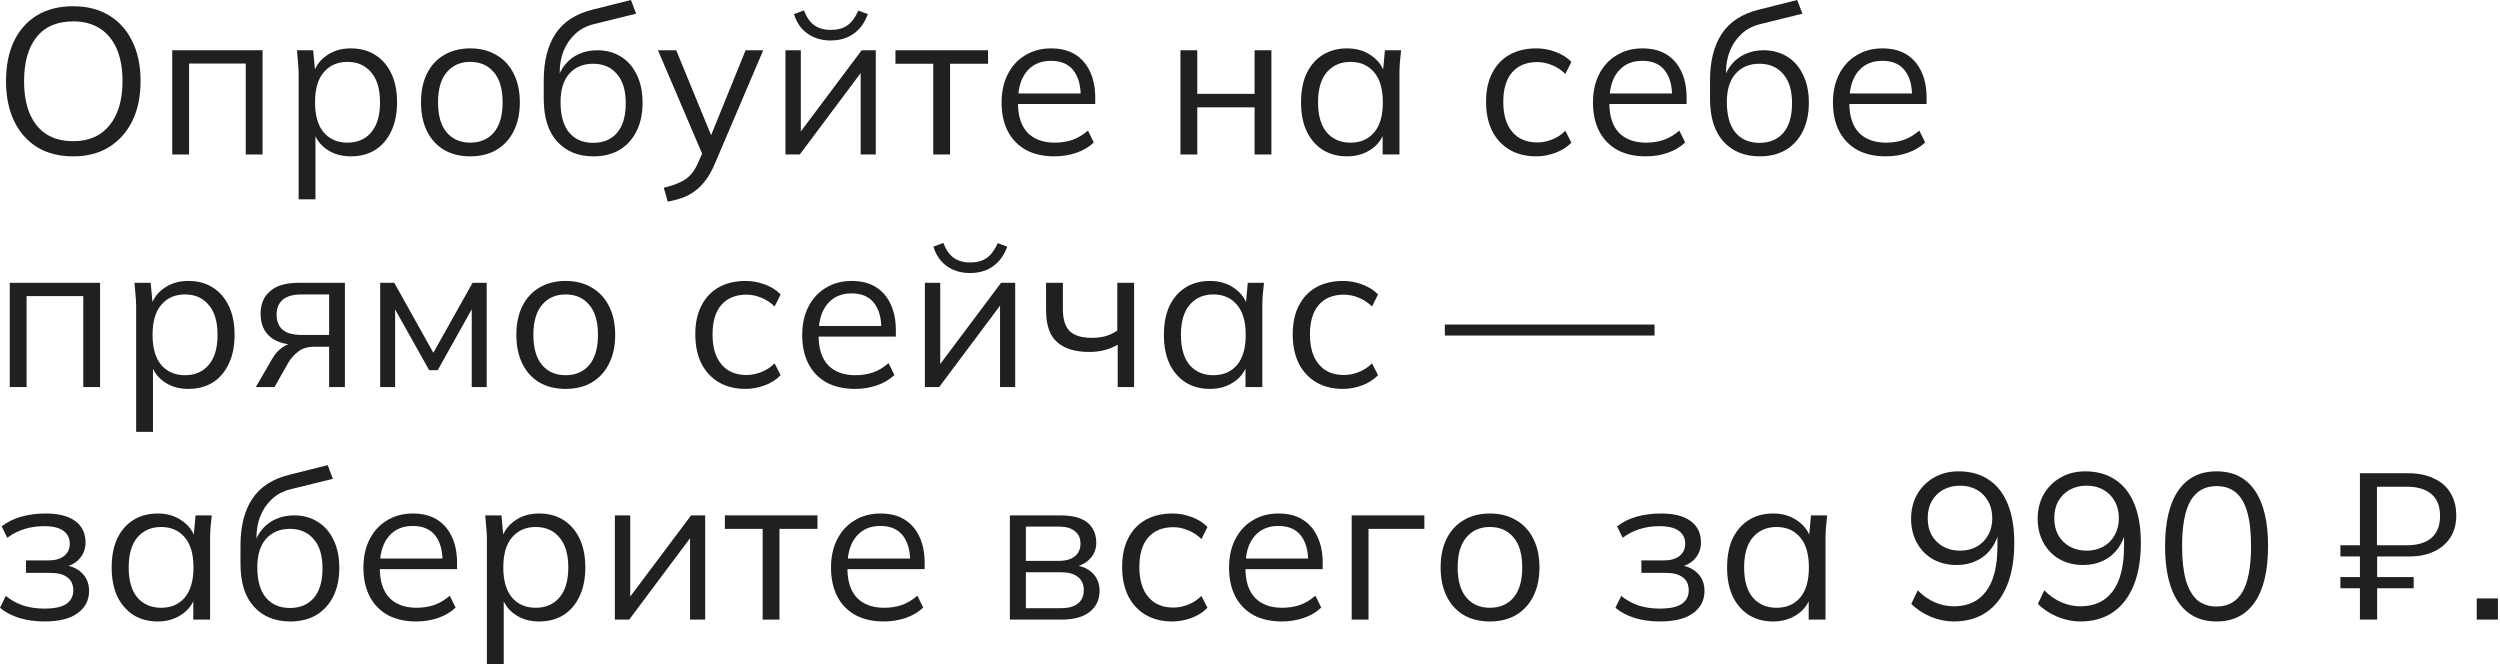 <?xml version="1.0" encoding="UTF-8"?> <svg xmlns="http://www.w3.org/2000/svg" width="301" height="80" viewBox="0 0 301 80" fill="none"><path d="M0.725 9.775C0.725 7.908 1.042 6.308 1.675 4.975C2.325 3.625 3.25 2.583 4.45 1.85C5.667 1.117 7.125 0.75 8.825 0.75C10.475 0.75 11.908 1.117 13.125 1.85C14.342 2.583 15.275 3.625 15.925 4.975C16.592 6.308 16.925 7.9 16.925 9.75C16.925 11.617 16.592 13.225 15.925 14.575C15.258 15.925 14.317 16.975 13.1 17.725C11.9 18.458 10.475 18.825 8.825 18.825C7.125 18.825 5.675 18.458 4.475 17.725C3.275 16.975 2.35 15.925 1.7 14.575C1.05 13.225 0.725 11.625 0.725 9.775ZM2.9 9.775C2.9 11.292 3.125 12.592 3.575 13.675C4.025 14.742 4.692 15.567 5.575 16.15C6.458 16.717 7.542 17 8.825 17C10.692 17 12.142 16.367 13.175 15.1C14.225 13.817 14.75 12.042 14.75 9.775C14.75 8.242 14.517 6.942 14.05 5.875C13.583 4.808 12.908 3.992 12.025 3.425C11.142 2.858 10.075 2.575 8.825 2.575C6.875 2.575 5.4 3.208 4.4 4.475C3.4 5.725 2.9 7.492 2.9 9.775Z" fill="#202020"></path><path d="M20.736 18.6V6.05H31.611V18.6H29.587V7.65H22.762V18.6H20.736Z" fill="#202020"></path><path d="M35.955 24V8.95C35.955 8.483 35.93 8.008 35.88 7.525C35.846 7.025 35.805 6.533 35.755 6.05H37.705L37.98 9.025H37.68C37.946 8.042 38.488 7.267 39.305 6.7C40.121 6.117 41.096 5.825 42.23 5.825C43.363 5.825 44.338 6.083 45.155 6.6C45.988 7.117 46.638 7.858 47.105 8.825C47.571 9.792 47.805 10.958 47.805 12.325C47.805 13.675 47.571 14.833 47.105 15.8C46.655 16.767 46.013 17.517 45.18 18.05C44.346 18.567 43.363 18.825 42.23 18.825C41.113 18.825 40.146 18.542 39.33 17.975C38.513 17.408 37.971 16.633 37.705 15.65H37.98V24H35.955ZM41.83 17.175C43.03 17.175 43.98 16.767 44.68 15.95C45.396 15.117 45.755 13.908 45.755 12.325C45.755 10.725 45.396 9.517 44.68 8.7C43.98 7.867 43.03 7.45 41.83 7.45C40.646 7.45 39.696 7.867 38.98 8.7C38.28 9.517 37.93 10.725 37.93 12.325C37.93 13.908 38.28 15.117 38.98 15.95C39.696 16.767 40.646 17.175 41.83 17.175Z" fill="#202020"></path><path d="M56.614 18.825C55.413 18.825 54.364 18.567 53.464 18.05C52.58 17.517 51.897 16.767 51.413 15.8C50.93 14.817 50.688 13.658 50.688 12.325C50.688 10.975 50.93 9.817 51.413 8.85C51.897 7.883 52.58 7.142 53.464 6.625C54.364 6.092 55.413 5.825 56.614 5.825C57.83 5.825 58.88 6.092 59.764 6.625C60.663 7.142 61.355 7.883 61.839 8.85C62.339 9.817 62.589 10.975 62.589 12.325C62.589 13.658 62.339 14.817 61.839 15.8C61.355 16.767 60.663 17.517 59.764 18.05C58.88 18.567 57.83 18.825 56.614 18.825ZM56.614 17.175C57.813 17.175 58.764 16.767 59.464 15.95C60.163 15.117 60.514 13.908 60.514 12.325C60.514 10.725 60.163 9.517 59.464 8.7C58.764 7.867 57.813 7.45 56.614 7.45C55.43 7.45 54.489 7.867 53.788 8.7C53.089 9.517 52.739 10.725 52.739 12.325C52.739 13.908 53.089 15.117 53.788 15.95C54.489 16.767 55.43 17.175 56.614 17.175Z" fill="#202020"></path><path d="M71.465 18.825C69.632 18.825 68.173 18.233 67.09 17.05C66.007 15.867 65.465 14.142 65.465 11.875V9.675C65.465 7.358 65.94 5.483 66.89 4.05C67.84 2.617 69.34 1.65 71.39 1.15L75.965 0L76.59 1.65L71.515 2.9C70.582 3.133 69.815 3.542 69.215 4.125C68.615 4.692 68.156 5.375 67.84 6.175C67.54 6.958 67.39 7.792 67.39 8.675V9.675H67.09C67.29 8.925 67.615 8.283 68.065 7.75C68.515 7.2 69.065 6.783 69.715 6.5C70.382 6.2 71.115 6.05 71.915 6.05C72.998 6.05 73.948 6.308 74.765 6.825C75.582 7.325 76.215 8.05 76.665 9C77.132 9.933 77.365 11.058 77.365 12.375C77.365 13.692 77.123 14.833 76.64 15.8C76.156 16.767 75.473 17.517 74.59 18.05C73.707 18.567 72.665 18.825 71.465 18.825ZM71.415 17.2C72.632 17.2 73.59 16.8 74.29 16C74.99 15.183 75.34 13.992 75.34 12.425C75.34 10.875 74.981 9.7 74.265 8.9C73.565 8.083 72.615 7.675 71.415 7.675C70.215 7.675 69.257 8.075 68.54 8.875C67.84 9.675 67.49 10.808 67.49 12.275C67.49 13.908 67.84 15.142 68.54 15.975C69.24 16.792 70.198 17.2 71.415 17.2Z" fill="#202020"></path><path d="M80.394 24.275L79.919 22.6C80.703 22.417 81.353 22.2 81.869 21.95C82.403 21.717 82.844 21.4 83.194 21C83.544 20.6 83.844 20.1 84.094 19.5L84.744 18.025L84.694 18.875L79.219 6.05H81.419L85.944 17.075H85.294L89.769 6.05H91.894L86.094 19.65C85.761 20.45 85.394 21.117 84.994 21.65C84.594 22.2 84.161 22.642 83.694 22.975C83.244 23.325 82.744 23.6 82.194 23.8C81.644 24 81.044 24.158 80.394 24.275Z" fill="#202020"></path><path d="M94.57 18.6V6.05H96.419V16.725H95.745L103.745 6.05H105.445V18.6H103.62V7.9H104.295L96.294 18.6H94.57ZM99.995 4.875C99.311 4.875 98.678 4.758 98.094 4.525C97.511 4.292 97.003 3.942 96.57 3.475C96.136 2.992 95.811 2.4 95.594 1.7L96.794 1.25C97.094 2.05 97.503 2.642 98.019 3.025C98.553 3.408 99.219 3.6 100.02 3.6C100.82 3.6 101.478 3.425 101.995 3.075C102.511 2.725 102.961 2.125 103.345 1.275L104.495 1.7C104.211 2.45 103.845 3.058 103.395 3.525C102.945 3.992 102.436 4.333 101.87 4.55C101.303 4.767 100.678 4.875 99.995 4.875Z" fill="#202020"></path><path d="M112.363 18.6V7.675H107.813V6.05H118.963V7.675H114.388V18.6H112.363Z" fill="#202020"></path><path d="M126.941 18.825C125.641 18.825 124.516 18.575 123.566 18.075C122.616 17.558 121.882 16.817 121.366 15.85C120.849 14.867 120.591 13.7 120.591 12.35C120.591 11.033 120.841 9.892 121.341 8.925C121.841 7.942 122.541 7.183 123.441 6.65C124.341 6.1 125.374 5.825 126.541 5.825C127.691 5.825 128.657 6.067 129.441 6.55C130.224 7.033 130.824 7.725 131.241 8.625C131.657 9.508 131.866 10.558 131.866 11.775V12.525H122.141V11.25H130.541L130.116 11.575C130.116 10.242 129.816 9.2 129.216 8.45C128.616 7.7 127.724 7.325 126.541 7.325C125.691 7.325 124.966 7.525 124.366 7.925C123.782 8.325 123.332 8.883 123.016 9.6C122.716 10.317 122.566 11.175 122.566 12.175V12.4C122.566 13.967 122.949 15.158 123.716 15.975C124.499 16.775 125.591 17.175 126.991 17.175C127.741 17.175 128.441 17.067 129.091 16.85C129.757 16.617 130.391 16.242 130.991 15.725L131.691 17.15C131.141 17.683 130.441 18.1 129.591 18.4C128.757 18.683 127.874 18.825 126.941 18.825Z" fill="#202020"></path><path d="M142.127 18.6V6.05H144.152V11.3H151.052V6.05H153.077V18.6H151.052V12.925H144.152V18.6H142.127Z" fill="#202020"></path><path d="M162.194 18.825C161.077 18.825 160.102 18.567 159.269 18.05C158.435 17.517 157.785 16.767 157.319 15.8C156.869 14.833 156.644 13.675 156.644 12.325C156.644 10.958 156.869 9.792 157.319 8.825C157.785 7.858 158.435 7.117 159.269 6.6C160.102 6.083 161.077 5.825 162.194 5.825C163.327 5.825 164.302 6.117 165.119 6.7C165.952 7.267 166.502 8.042 166.769 9.025H166.469L166.744 6.05H168.694C168.644 6.533 168.594 7.025 168.544 7.525C168.51 8.008 168.494 8.483 168.494 8.95V18.6H166.469V15.65H166.744C166.477 16.633 165.927 17.408 165.094 17.975C164.26 18.542 163.294 18.825 162.194 18.825ZM162.594 17.175C163.794 17.175 164.744 16.767 165.444 15.95C166.144 15.117 166.494 13.908 166.494 12.325C166.494 10.725 166.144 9.517 165.444 8.7C164.744 7.867 163.794 7.45 162.594 7.45C161.41 7.45 160.46 7.867 159.744 8.7C159.044 9.517 158.694 10.725 158.694 12.325C158.694 13.908 159.044 15.117 159.744 15.95C160.46 16.767 161.41 17.175 162.594 17.175Z" fill="#202020"></path><path d="M184.971 18.825C183.738 18.825 182.663 18.558 181.746 18.025C180.846 17.492 180.146 16.733 179.646 15.75C179.163 14.767 178.921 13.6 178.921 12.25C178.921 10.883 179.171 9.725 179.671 8.775C180.171 7.808 180.871 7.075 181.771 6.575C182.688 6.075 183.754 5.825 184.971 5.825C185.771 5.825 186.546 5.967 187.296 6.25C188.063 6.533 188.696 6.933 189.196 7.45L188.471 8.9C187.971 8.417 187.421 8.058 186.821 7.825C186.238 7.592 185.663 7.475 185.096 7.475C183.796 7.475 182.788 7.883 182.071 8.7C181.354 9.517 180.996 10.708 180.996 12.275C180.996 13.825 181.354 15.025 182.071 15.875C182.788 16.725 183.796 17.15 185.096 17.15C185.646 17.15 186.213 17.042 186.796 16.825C187.396 16.608 187.954 16.25 188.471 15.75L189.196 17.175C188.679 17.708 188.038 18.117 187.271 18.4C186.504 18.683 185.738 18.825 184.971 18.825Z" fill="#202020"></path><path d="M198.143 18.825C196.843 18.825 195.718 18.575 194.768 18.075C193.818 17.558 193.085 16.817 192.568 15.85C192.051 14.867 191.793 13.7 191.793 12.35C191.793 11.033 192.043 9.892 192.543 8.925C193.043 7.942 193.743 7.183 194.643 6.65C195.543 6.1 196.576 5.825 197.743 5.825C198.893 5.825 199.86 6.067 200.643 6.55C201.426 7.033 202.026 7.725 202.443 8.625C202.86 9.508 203.068 10.558 203.068 11.775V12.525H193.343V11.25H201.743L201.318 11.575C201.318 10.242 201.018 9.2 200.418 8.45C199.818 7.7 198.926 7.325 197.743 7.325C196.893 7.325 196.168 7.525 195.568 7.925C194.985 8.325 194.535 8.883 194.218 9.6C193.918 10.317 193.768 11.175 193.768 12.175V12.4C193.768 13.967 194.151 15.158 194.918 15.975C195.701 16.775 196.793 17.175 198.193 17.175C198.943 17.175 199.643 17.067 200.293 16.85C200.96 16.617 201.593 16.242 202.193 15.725L202.893 17.15C202.343 17.683 201.643 18.1 200.793 18.4C199.96 18.683 199.076 18.825 198.143 18.825Z" fill="#202020"></path><path d="M211.886 18.825C210.052 18.825 208.594 18.233 207.511 17.05C206.427 15.867 205.886 14.142 205.886 11.875V9.675C205.886 7.358 206.361 5.483 207.311 4.05C208.261 2.617 209.761 1.65 211.811 1.15L216.386 0L217.011 1.65L211.936 2.9C211.002 3.133 210.236 3.542 209.636 4.125C209.036 4.692 208.577 5.375 208.261 6.175C207.961 6.958 207.811 7.792 207.811 8.675V9.675H207.511C207.711 8.925 208.036 8.283 208.486 7.75C208.936 7.2 209.486 6.783 210.136 6.5C210.802 6.2 211.536 6.05 212.336 6.05C213.419 6.05 214.369 6.308 215.186 6.825C216.002 7.325 216.636 8.05 217.086 9C217.552 9.933 217.786 11.058 217.786 12.375C217.786 13.692 217.544 14.833 217.061 15.8C216.577 16.767 215.894 17.517 215.011 18.05C214.127 18.567 213.086 18.825 211.886 18.825ZM211.836 17.2C213.052 17.2 214.011 16.8 214.711 16C215.411 15.183 215.761 13.992 215.761 12.425C215.761 10.875 215.402 9.7 214.686 8.9C213.986 8.083 213.036 7.675 211.836 7.675C210.636 7.675 209.677 8.075 208.961 8.875C208.261 9.675 207.911 10.808 207.911 12.275C207.911 13.908 208.261 15.142 208.961 15.975C209.661 16.792 210.619 17.2 211.836 17.2Z" fill="#202020"></path><path d="M227.037 18.825C225.737 18.825 224.612 18.575 223.662 18.075C222.712 17.558 221.978 16.817 221.462 15.85C220.945 14.867 220.687 13.7 220.687 12.35C220.687 11.033 220.937 9.892 221.437 8.925C221.937 7.942 222.637 7.183 223.537 6.65C224.437 6.1 225.47 5.825 226.637 5.825C227.787 5.825 228.753 6.067 229.537 6.55C230.32 7.033 230.92 7.725 231.337 8.625C231.753 9.508 231.962 10.558 231.962 11.775V12.525H222.237V11.25H230.637L230.212 11.575C230.212 10.242 229.912 9.2 229.312 8.45C228.712 7.7 227.82 7.325 226.637 7.325C225.787 7.325 225.062 7.525 224.462 7.925C223.878 8.325 223.428 8.883 223.112 9.6C222.812 10.317 222.662 11.175 222.662 12.175V12.4C222.662 13.967 223.045 15.158 223.812 15.975C224.595 16.775 225.687 17.175 227.087 17.175C227.837 17.175 228.537 17.067 229.187 16.85C229.853 16.617 230.487 16.242 231.087 15.725L231.787 17.15C231.237 17.683 230.537 18.1 229.687 18.4C228.853 18.683 227.97 18.825 227.037 18.825Z" fill="#202020"></path><path d="M1.175 46.6V34.05H12.05V46.6H10.025V35.65H3.2V46.6H1.175Z" fill="#202020"></path><path d="M16.393 52V36.95C16.393 36.483 16.368 36.008 16.318 35.525C16.285 35.025 16.243 34.533 16.193 34.05H18.143L18.418 37.025H18.118C18.385 36.042 18.927 35.267 19.743 34.7C20.56 34.117 21.535 33.825 22.668 33.825C23.802 33.825 24.776 34.083 25.593 34.6C26.427 35.117 27.076 35.858 27.543 36.825C28.01 37.792 28.243 38.958 28.243 40.325C28.243 41.675 28.01 42.833 27.543 43.8C27.093 44.767 26.451 45.517 25.618 46.05C24.785 46.567 23.802 46.825 22.668 46.825C21.552 46.825 20.585 46.542 19.768 45.975C18.951 45.408 18.41 44.633 18.143 43.65H18.418V52H16.393ZM22.268 45.175C23.468 45.175 24.418 44.767 25.118 43.95C25.835 43.117 26.193 41.908 26.193 40.325C26.193 38.725 25.835 37.517 25.118 36.7C24.418 35.867 23.468 35.45 22.268 35.45C21.085 35.45 20.135 35.867 19.418 36.7C18.718 37.517 18.368 38.725 18.368 40.325C18.368 41.908 18.718 43.117 19.418 43.95C20.135 44.767 21.085 45.175 22.268 45.175Z" fill="#202020"></path><path d="M30.802 46.6L32.802 43.15C33.119 42.6 33.519 42.158 34.002 41.825C34.485 41.475 34.994 41.3 35.527 41.3H35.877L35.852 41.525C34.435 41.525 33.335 41.208 32.552 40.575C31.769 39.925 31.377 38.992 31.377 37.775C31.377 36.608 31.76 35.7 32.527 35.05C33.294 34.383 34.435 34.05 35.952 34.05H41.527V46.6H39.627V41.75H37.752C37.052 41.75 36.46 41.925 35.977 42.275C35.494 42.625 35.085 43.067 34.752 43.6L33.052 46.6H30.802ZM36.302 40.325H39.627V35.45H36.302C35.285 35.45 34.527 35.667 34.027 36.1C33.544 36.533 33.302 37.125 33.302 37.875C33.302 38.658 33.544 39.267 34.027 39.7C34.527 40.117 35.285 40.325 36.302 40.325Z" fill="#202020"></path><path d="M45.773 46.6V34.05H47.473L52.173 42.475L56.898 34.05H58.598V46.6H56.798V36.3H57.323L52.698 44.575H51.673L47.023 36.275H47.573V46.6H45.773Z" fill="#202020"></path><path d="M68.094 46.825C66.894 46.825 65.844 46.567 64.944 46.05C64.061 45.517 63.377 44.767 62.894 43.8C62.411 42.817 62.169 41.658 62.169 40.325C62.169 38.975 62.411 37.817 62.894 36.85C63.377 35.883 64.061 35.142 64.944 34.625C65.844 34.092 66.894 33.825 68.094 33.825C69.311 33.825 70.361 34.092 71.244 34.625C72.144 35.142 72.836 35.883 73.319 36.85C73.819 37.817 74.069 38.975 74.069 40.325C74.069 41.658 73.819 42.817 73.319 43.8C72.836 44.767 72.144 45.517 71.244 46.05C70.361 46.567 69.311 46.825 68.094 46.825ZM68.094 45.175C69.294 45.175 70.244 44.767 70.944 43.95C71.644 43.117 71.994 41.908 71.994 40.325C71.994 38.725 71.644 37.517 70.944 36.7C70.244 35.867 69.294 35.45 68.094 35.45C66.911 35.45 65.969 35.867 65.269 36.7C64.569 37.517 64.219 38.725 64.219 40.325C64.219 41.908 64.569 43.117 65.269 43.95C65.969 44.767 66.911 45.175 68.094 45.175Z" fill="#202020"></path><path d="M89.764 46.825C88.531 46.825 87.456 46.558 86.539 46.025C85.639 45.492 84.939 44.733 84.439 43.75C83.956 42.767 83.714 41.6 83.714 40.25C83.714 38.883 83.964 37.725 84.464 36.775C84.964 35.808 85.664 35.075 86.564 34.575C87.481 34.075 88.547 33.825 89.764 33.825C90.564 33.825 91.339 33.967 92.089 34.25C92.856 34.533 93.489 34.933 93.989 35.45L93.264 36.9C92.764 36.417 92.214 36.058 91.614 35.825C91.031 35.592 90.456 35.475 89.889 35.475C88.589 35.475 87.581 35.883 86.864 36.7C86.147 37.517 85.789 38.708 85.789 40.275C85.789 41.825 86.147 43.025 86.864 43.875C87.581 44.725 88.589 45.15 89.889 45.15C90.439 45.15 91.005 45.042 91.589 44.825C92.189 44.608 92.747 44.25 93.264 43.75L93.989 45.175C93.472 45.708 92.831 46.117 92.064 46.4C91.297 46.683 90.531 46.825 89.764 46.825Z" fill="#202020"></path><path d="M102.936 46.825C101.636 46.825 100.511 46.575 99.561 46.075C98.611 45.558 97.878 44.817 97.361 43.85C96.844 42.867 96.586 41.7 96.586 40.35C96.586 39.033 96.836 37.892 97.336 36.925C97.836 35.942 98.536 35.183 99.436 34.65C100.336 34.1 101.369 33.825 102.536 33.825C103.686 33.825 104.653 34.067 105.436 34.55C106.219 35.033 106.819 35.725 107.236 36.625C107.653 37.508 107.861 38.558 107.861 39.775V40.525H98.136V39.25H106.536L106.111 39.575C106.111 38.242 105.811 37.2 105.211 36.45C104.611 35.7 103.719 35.325 102.536 35.325C101.686 35.325 100.961 35.525 100.361 35.925C99.778 36.325 99.328 36.883 99.011 37.6C98.711 38.317 98.561 39.175 98.561 40.175V40.4C98.561 41.967 98.944 43.158 99.711 43.975C100.494 44.775 101.586 45.175 102.986 45.175C103.736 45.175 104.436 45.067 105.086 44.85C105.753 44.617 106.386 44.242 106.986 43.725L107.686 45.15C107.136 45.683 106.436 46.1 105.586 46.4C104.753 46.683 103.869 46.825 102.936 46.825Z" fill="#202020"></path><path d="M111.354 46.6V34.05H113.204V44.725H112.529L120.529 34.05H122.229V46.6H120.404V35.9H121.079L113.079 46.6H111.354ZM116.779 32.875C116.095 32.875 115.462 32.758 114.879 32.525C114.295 32.292 113.787 31.942 113.354 31.475C112.92 30.992 112.595 30.4 112.379 29.7L113.579 29.25C113.879 30.05 114.287 30.642 114.804 31.025C115.337 31.408 116.004 31.6 116.804 31.6C117.604 31.6 118.262 31.425 118.779 31.075C119.295 30.725 119.745 30.125 120.129 29.275L121.279 29.7C120.995 30.45 120.629 31.058 120.179 31.525C119.729 31.992 119.22 32.333 118.654 32.55C118.087 32.767 117.462 32.875 116.779 32.875Z" fill="#202020"></path><path d="M134.572 46.6V41.5C134.089 41.783 133.564 42 132.997 42.15C132.43 42.3 131.822 42.375 131.172 42.375C130.005 42.375 129.03 42.192 128.247 41.825C127.464 41.458 126.88 40.908 126.497 40.175C126.13 39.425 125.947 38.492 125.947 37.375V34.05H127.972V37.225C127.972 38.442 128.247 39.325 128.797 39.875C129.364 40.408 130.247 40.675 131.447 40.675C132.064 40.675 132.614 40.608 133.097 40.475C133.58 40.342 134.055 40.117 134.522 39.8V34.05H136.547V46.6H134.572Z" fill="#202020"></path><path d="M145.684 46.825C144.567 46.825 143.592 46.567 142.759 46.05C141.925 45.517 141.275 44.767 140.809 43.8C140.359 42.833 140.134 41.675 140.134 40.325C140.134 38.958 140.359 37.792 140.809 36.825C141.275 35.858 141.925 35.117 142.759 34.6C143.592 34.083 144.567 33.825 145.684 33.825C146.817 33.825 147.792 34.117 148.609 34.7C149.442 35.267 149.992 36.042 150.259 37.025H149.959L150.234 34.05H152.184C152.134 34.533 152.084 35.025 152.034 35.525C152 36.008 151.984 36.483 151.984 36.95V46.6H149.959V43.65H150.234C149.967 44.633 149.417 45.408 148.584 45.975C147.75 46.542 146.784 46.825 145.684 46.825ZM146.084 45.175C147.284 45.175 148.234 44.767 148.934 43.95C149.634 43.117 149.984 41.908 149.984 40.325C149.984 38.725 149.634 37.517 148.934 36.7C148.234 35.867 147.284 35.45 146.084 35.45C144.9 35.45 143.95 35.867 143.234 36.7C142.534 37.517 142.184 38.725 142.184 40.325C142.184 41.908 142.534 43.117 143.234 43.95C143.95 44.767 144.9 45.175 146.084 45.175Z" fill="#202020"></path><path d="M161.693 46.825C160.459 46.825 159.384 46.558 158.468 46.025C157.568 45.492 156.868 44.733 156.368 43.75C155.884 42.767 155.643 41.6 155.643 40.25C155.643 38.883 155.893 37.725 156.393 36.775C156.893 35.808 157.593 35.075 158.493 34.575C159.409 34.075 160.476 33.825 161.693 33.825C162.493 33.825 163.268 33.967 164.018 34.25C164.784 34.533 165.418 34.933 165.918 35.45L165.193 36.9C164.693 36.417 164.143 36.058 163.543 35.825C162.959 35.592 162.384 35.475 161.818 35.475C160.518 35.475 159.509 35.883 158.793 36.7C158.076 37.517 157.718 38.708 157.718 40.275C157.718 41.825 158.076 43.025 158.793 43.875C159.509 44.725 160.518 45.15 161.818 45.15C162.368 45.15 162.934 45.042 163.518 44.825C164.118 44.608 164.676 44.25 165.193 43.75L165.918 45.175C165.401 45.708 164.759 46.117 163.993 46.4C163.226 46.683 162.459 46.825 161.693 46.825Z" fill="#202020"></path><path d="M173.958 40.4V39.075H199.208V40.4H173.958Z" fill="#202020"></path><path d="M5.325 74.825C4.258 74.825 3.25 74.683 2.3 74.4C1.367 74.1 0.6 73.692 0 73.175L0.7 71.75C1.317 72.25 2.008 72.633 2.775 72.9C3.558 73.15 4.408 73.275 5.325 73.275C6.558 73.275 7.45 73.083 8 72.7C8.55 72.317 8.825 71.775 8.825 71.075C8.825 70.392 8.592 69.875 8.125 69.525C7.658 69.158 6.975 68.975 6.075 68.975H3.125V67.475H5.825C6.625 67.475 7.25 67.3 7.7 66.95C8.167 66.583 8.4 66.083 8.4 65.45C8.4 64.8 8.15 64.292 7.65 63.925C7.15 63.542 6.367 63.35 5.3 63.35C4.45 63.35 3.658 63.467 2.925 63.7C2.208 63.917 1.525 64.267 0.875 64.75L0.2 63.375C0.883 62.842 1.675 62.45 2.575 62.2C3.475 61.95 4.45 61.825 5.5 61.825C7.067 61.825 8.258 62.133 9.075 62.75C9.892 63.35 10.3 64.208 10.3 65.325C10.3 66.108 10.033 66.783 9.5 67.35C8.967 67.9 8.258 68.225 7.375 68.325V68.025C8.375 68.058 9.183 68.358 9.8 68.925C10.417 69.492 10.725 70.233 10.725 71.15C10.725 72.267 10.267 73.158 9.35 73.825C8.45 74.492 7.108 74.825 5.325 74.825Z" fill="#202020"></path><path d="M18.995 74.825C17.879 74.825 16.904 74.567 16.07 74.05C15.237 73.517 14.587 72.767 14.12 71.8C13.67 70.833 13.445 69.675 13.445 68.325C13.445 66.958 13.67 65.792 14.12 64.825C14.587 63.858 15.237 63.117 16.07 62.6C16.904 62.083 17.879 61.825 18.995 61.825C20.129 61.825 21.104 62.117 21.92 62.7C22.754 63.267 23.304 64.042 23.57 65.025H23.27L23.545 62.05H25.495C25.445 62.533 25.395 63.025 25.345 63.525C25.312 64.008 25.295 64.483 25.295 64.95V74.6H23.27V71.65H23.545C23.279 72.633 22.729 73.408 21.895 73.975C21.062 74.542 20.095 74.825 18.995 74.825ZM19.395 73.175C20.595 73.175 21.545 72.767 22.245 71.95C22.945 71.117 23.295 69.908 23.295 68.325C23.295 66.725 22.945 65.517 22.245 64.7C21.545 63.867 20.595 63.45 19.395 63.45C18.212 63.45 17.262 63.867 16.545 64.7C15.845 65.517 15.495 66.725 15.495 68.325C15.495 69.908 15.845 71.117 16.545 71.95C17.262 72.767 18.212 73.175 19.395 73.175Z" fill="#202020"></path><path d="M34.954 74.825C33.121 74.825 31.662 74.233 30.579 73.05C29.496 71.867 28.954 70.142 28.954 67.875V65.675C28.954 63.358 29.429 61.483 30.379 60.05C31.329 58.617 32.829 57.65 34.879 57.15L39.454 56L40.079 57.65L35.004 58.9C34.071 59.133 33.304 59.542 32.704 60.125C32.104 60.692 31.646 61.375 31.329 62.175C31.029 62.958 30.879 63.792 30.879 64.675V65.675H30.579C30.779 64.925 31.104 64.283 31.554 63.75C32.004 63.2 32.554 62.783 33.204 62.5C33.871 62.2 34.604 62.05 35.404 62.05C36.487 62.05 37.437 62.308 38.254 62.825C39.071 63.325 39.704 64.05 40.154 65C40.621 65.933 40.854 67.058 40.854 68.375C40.854 69.692 40.612 70.833 40.129 71.8C39.646 72.767 38.962 73.517 38.079 74.05C37.196 74.567 36.154 74.825 34.954 74.825ZM34.904 73.2C36.121 73.2 37.079 72.8 37.779 72C38.479 71.183 38.829 69.992 38.829 68.425C38.829 66.875 38.471 65.7 37.754 64.9C37.054 64.083 36.104 63.675 34.904 63.675C33.704 63.675 32.746 64.075 32.029 64.875C31.329 65.675 30.979 66.808 30.979 68.275C30.979 69.908 31.329 71.142 32.029 71.975C32.729 72.792 33.687 73.2 34.904 73.2Z" fill="#202020"></path><path d="M50.105 74.825C48.805 74.825 47.68 74.575 46.73 74.075C45.78 73.558 45.047 72.817 44.53 71.85C44.013 70.867 43.755 69.7 43.755 68.35C43.755 67.033 44.005 65.892 44.505 64.925C45.005 63.942 45.705 63.183 46.605 62.65C47.505 62.1 48.538 61.825 49.705 61.825C50.855 61.825 51.822 62.067 52.605 62.55C53.388 63.033 53.988 63.725 54.405 64.625C54.822 65.508 55.03 66.558 55.03 67.775V68.525H45.305V67.25H53.705L53.28 67.575C53.28 66.242 52.98 65.2 52.38 64.45C51.78 63.7 50.888 63.325 49.705 63.325C48.855 63.325 48.13 63.525 47.53 63.925C46.947 64.325 46.496 64.883 46.18 65.6C45.88 66.317 45.73 67.175 45.73 68.175V68.4C45.73 69.967 46.113 71.158 46.88 71.975C47.663 72.775 48.755 73.175 50.155 73.175C50.905 73.175 51.605 73.067 52.255 72.85C52.922 72.617 53.555 72.242 54.155 71.725L54.855 73.15C54.305 73.683 53.605 74.1 52.755 74.4C51.922 74.683 51.038 74.825 50.105 74.825Z" fill="#202020"></path><path d="M58.623 80V64.95C58.623 64.483 58.598 64.008 58.548 63.525C58.514 63.025 58.473 62.533 58.423 62.05H60.373L60.648 65.025H60.348C60.614 64.042 61.156 63.267 61.973 62.7C62.789 62.117 63.764 61.825 64.898 61.825C66.031 61.825 67.006 62.083 67.823 62.6C68.656 63.117 69.306 63.858 69.773 64.825C70.239 65.792 70.473 66.958 70.473 68.325C70.473 69.675 70.239 70.833 69.773 71.8C69.323 72.767 68.681 73.517 67.848 74.05C67.014 74.567 66.031 74.825 64.898 74.825C63.781 74.825 62.814 74.542 61.998 73.975C61.181 73.408 60.639 72.633 60.373 71.65H60.648V80H58.623ZM64.498 73.175C65.698 73.175 66.648 72.767 67.348 71.95C68.064 71.117 68.423 69.908 68.423 68.325C68.423 66.725 68.064 65.517 67.348 64.7C66.648 63.867 65.698 63.45 64.498 63.45C63.314 63.45 62.364 63.867 61.648 64.7C60.948 65.517 60.598 66.725 60.598 68.325C60.598 69.908 60.948 71.117 61.648 71.95C62.364 72.767 63.314 73.175 64.498 73.175Z" fill="#202020"></path><path d="M74.031 74.6V62.05H75.881V72.725H75.206L83.206 62.05H84.906V74.6H83.081V63.9H83.756L75.756 74.6H74.031Z" fill="#202020"></path><path d="M91.825 74.6V63.675H87.275V62.05H98.425V63.675H93.85V74.6H91.825Z" fill="#202020"></path><path d="M106.403 74.825C105.103 74.825 103.978 74.575 103.028 74.075C102.078 73.558 101.344 72.817 100.828 71.85C100.311 70.867 100.053 69.7 100.053 68.35C100.053 67.033 100.303 65.892 100.803 64.925C101.303 63.942 102.003 63.183 102.903 62.65C103.803 62.1 104.836 61.825 106.003 61.825C107.153 61.825 108.119 62.067 108.903 62.55C109.686 63.033 110.286 63.725 110.703 64.625C111.119 65.508 111.328 66.558 111.328 67.775V68.525H101.603V67.25H110.003L109.578 67.575C109.578 66.242 109.278 65.2 108.678 64.45C108.078 63.7 107.186 63.325 106.003 63.325C105.153 63.325 104.428 63.525 103.828 63.925C103.244 64.325 102.794 64.883 102.478 65.6C102.178 66.317 102.028 67.175 102.028 68.175V68.4C102.028 69.967 102.411 71.158 103.178 71.975C103.961 72.775 105.053 73.175 106.453 73.175C107.203 73.175 107.903 73.067 108.553 72.85C109.219 72.617 109.853 72.242 110.453 71.725L111.153 73.15C110.603 73.683 109.903 74.1 109.053 74.4C108.219 74.683 107.336 74.825 106.403 74.825Z" fill="#202020"></path><path d="M121.589 74.6V62.05H127.639C128.622 62.05 129.431 62.175 130.064 62.425C130.697 62.675 131.172 63.05 131.489 63.55C131.822 64.033 131.989 64.633 131.989 65.35C131.989 66.15 131.706 66.825 131.139 67.375C130.589 67.908 129.872 68.225 128.989 68.325V68.025C130.022 68.058 130.847 68.358 131.464 68.925C132.081 69.492 132.389 70.225 132.389 71.125C132.389 72.208 131.989 73.058 131.189 73.675C130.406 74.292 129.289 74.6 127.839 74.6H121.589ZM123.514 73.225H127.739C128.622 73.225 129.297 73.042 129.764 72.675C130.247 72.292 130.489 71.75 130.489 71.05C130.489 70.35 130.247 69.817 129.764 69.45C129.297 69.083 128.622 68.9 127.739 68.9H123.514V73.225ZM123.514 67.525H127.514C128.331 67.525 128.964 67.342 129.414 66.975C129.864 66.608 130.089 66.1 130.089 65.45C130.089 64.8 129.864 64.3 129.414 63.95C128.964 63.583 128.331 63.4 127.514 63.4H123.514V67.525Z" fill="#202020"></path><path d="M141.154 74.825C139.921 74.825 138.846 74.558 137.929 74.025C137.029 73.492 136.329 72.733 135.829 71.75C135.346 70.767 135.104 69.6 135.104 68.25C135.104 66.883 135.354 65.725 135.854 64.775C136.354 63.808 137.055 63.075 137.954 62.575C138.871 62.075 139.938 61.825 141.154 61.825C141.954 61.825 142.729 61.967 143.479 62.25C144.246 62.533 144.879 62.933 145.379 63.45L144.654 64.9C144.154 64.417 143.604 64.058 143.004 63.825C142.421 63.592 141.846 63.475 141.279 63.475C139.979 63.475 138.971 63.883 138.254 64.7C137.538 65.517 137.179 66.708 137.179 68.275C137.179 69.825 137.538 71.025 138.254 71.875C138.971 72.725 139.979 73.15 141.279 73.15C141.829 73.15 142.396 73.042 142.979 72.825C143.579 72.608 144.138 72.25 144.654 71.75L145.379 73.175C144.863 73.708 144.221 74.117 143.454 74.4C142.688 74.683 141.921 74.825 141.154 74.825Z" fill="#202020"></path><path d="M154.327 74.825C153.027 74.825 151.902 74.575 150.952 74.075C150.002 73.558 149.268 72.817 148.752 71.85C148.235 70.867 147.977 69.7 147.977 68.35C147.977 67.033 148.227 65.892 148.727 64.925C149.227 63.942 149.927 63.183 150.827 62.65C151.727 62.1 152.76 61.825 153.927 61.825C155.077 61.825 156.043 62.067 156.827 62.55C157.61 63.033 158.21 63.725 158.627 64.625C159.043 65.508 159.252 66.558 159.252 67.775V68.525H149.527V67.25H157.927L157.502 67.575C157.502 66.242 157.202 65.2 156.602 64.45C156.002 63.7 155.11 63.325 153.927 63.325C153.077 63.325 152.352 63.525 151.752 63.925C151.168 64.325 150.718 64.883 150.402 65.6C150.102 66.317 149.952 67.175 149.952 68.175V68.4C149.952 69.967 150.335 71.158 151.102 71.975C151.885 72.775 152.977 73.175 154.377 73.175C155.127 73.175 155.827 73.067 156.477 72.85C157.143 72.617 157.777 72.242 158.377 71.725L159.077 73.15C158.527 73.683 157.827 74.1 156.977 74.4C156.143 74.683 155.26 74.825 154.327 74.825Z" fill="#202020"></path><path d="M162.744 74.6V62.05H171.494V63.675H164.769V74.6H162.744Z" fill="#202020"></path><path d="M179.377 74.825C178.177 74.825 177.127 74.567 176.227 74.05C175.344 73.517 174.66 72.767 174.177 71.8C173.694 70.817 173.452 69.658 173.452 68.325C173.452 66.975 173.694 65.817 174.177 64.85C174.66 63.883 175.344 63.142 176.227 62.625C177.127 62.092 178.177 61.825 179.377 61.825C180.594 61.825 181.644 62.092 182.527 62.625C183.427 63.142 184.119 63.883 184.602 64.85C185.102 65.817 185.352 66.975 185.352 68.325C185.352 69.658 185.102 70.817 184.602 71.8C184.119 72.767 183.427 73.517 182.527 74.05C181.644 74.567 180.594 74.825 179.377 74.825ZM179.377 73.175C180.577 73.175 181.527 72.767 182.227 71.95C182.927 71.117 183.277 69.908 183.277 68.325C183.277 66.725 182.927 65.517 182.227 64.7C181.527 63.867 180.577 63.45 179.377 63.45C178.194 63.45 177.252 63.867 176.552 64.7C175.852 65.517 175.502 66.725 175.502 68.325C175.502 69.908 175.852 71.117 176.552 71.95C177.252 72.767 178.194 73.175 179.377 73.175Z" fill="#202020"></path><path d="M199.822 74.825C198.755 74.825 197.747 74.683 196.797 74.4C195.864 74.1 195.097 73.692 194.497 73.175L195.197 71.75C195.814 72.25 196.505 72.633 197.272 72.9C198.055 73.15 198.905 73.275 199.822 73.275C201.055 73.275 201.947 73.083 202.497 72.7C203.047 72.317 203.322 71.775 203.322 71.075C203.322 70.392 203.089 69.875 202.622 69.525C202.155 69.158 201.472 68.975 200.572 68.975H197.622V67.475H200.322C201.122 67.475 201.747 67.3 202.197 66.95C202.664 66.583 202.897 66.083 202.897 65.45C202.897 64.8 202.647 64.292 202.147 63.925C201.647 63.542 200.864 63.35 199.797 63.35C198.947 63.35 198.155 63.467 197.422 63.7C196.705 63.917 196.022 64.267 195.372 64.75L194.697 63.375C195.38 62.842 196.172 62.45 197.072 62.2C197.972 61.95 198.947 61.825 199.997 61.825C201.564 61.825 202.755 62.133 203.572 62.75C204.389 63.35 204.797 64.208 204.797 65.325C204.797 66.108 204.53 66.783 203.997 67.35C203.464 67.9 202.755 68.225 201.872 68.325V68.025C202.872 68.058 203.68 68.358 204.297 68.925C204.914 69.492 205.222 70.233 205.222 71.15C205.222 72.267 204.764 73.158 203.847 73.825C202.947 74.492 201.605 74.825 199.822 74.825Z" fill="#202020"></path><path d="M213.492 74.825C212.376 74.825 211.401 74.567 210.567 74.05C209.734 73.517 209.084 72.767 208.617 71.8C208.167 70.833 207.942 69.675 207.942 68.325C207.942 66.958 208.167 65.792 208.617 64.825C209.084 63.858 209.734 63.117 210.567 62.6C211.401 62.083 212.376 61.825 213.492 61.825C214.626 61.825 215.601 62.117 216.417 62.7C217.251 63.267 217.801 64.042 218.067 65.025H217.767L218.042 62.05H219.992C219.942 62.533 219.892 63.025 219.842 63.525C219.809 64.008 219.792 64.483 219.792 64.95V74.6H217.767V71.65H218.042C217.776 72.633 217.226 73.408 216.392 73.975C215.559 74.542 214.592 74.825 213.492 74.825ZM213.892 73.175C215.092 73.175 216.042 72.767 216.742 71.95C217.442 71.117 217.792 69.908 217.792 68.325C217.792 66.725 217.442 65.517 216.742 64.7C216.042 63.867 215.092 63.45 213.892 63.45C212.709 63.45 211.759 63.867 211.042 64.7C210.342 65.517 209.992 66.725 209.992 68.325C209.992 69.908 210.342 71.117 211.042 71.95C211.759 72.767 212.709 73.175 213.892 73.175Z" fill="#202020"></path><path d="M235.22 74.825C234.303 74.825 233.378 74.633 232.445 74.25C231.511 73.85 230.736 73.333 230.12 72.7L230.895 71.075C231.528 71.725 232.22 72.208 232.97 72.525C233.72 72.842 234.478 73 235.245 73C236.928 73 238.22 72.4 239.12 71.2C240.036 69.983 240.495 68.167 240.495 65.75V63.425H240.745C240.645 64.358 240.353 65.175 239.87 65.875C239.403 66.575 238.795 67.108 238.045 67.475C237.311 67.842 236.486 68.025 235.57 68.025C234.503 68.025 233.553 67.792 232.72 67.325C231.903 66.858 231.261 66.2 230.795 65.35C230.328 64.5 230.095 63.542 230.095 62.475C230.095 61.358 230.336 60.375 230.82 59.525C231.32 58.658 231.995 57.983 232.845 57.5C233.711 57 234.703 56.75 235.82 56.75C237.253 56.75 238.47 57.092 239.47 57.775C240.47 58.442 241.228 59.417 241.745 60.7C242.261 61.983 242.52 63.533 242.52 65.35C242.52 67.367 242.228 69.083 241.645 70.5C241.061 71.917 240.228 72.992 239.145 73.725C238.061 74.458 236.753 74.825 235.22 74.825ZM235.995 66.3C236.761 66.3 237.436 66.133 238.02 65.8C238.603 65.467 239.053 65.008 239.37 64.425C239.703 63.842 239.87 63.167 239.87 62.4C239.87 61.617 239.703 60.933 239.37 60.35C239.053 59.767 238.603 59.308 238.02 58.975C237.436 58.642 236.761 58.475 235.995 58.475C235.228 58.475 234.545 58.642 233.945 58.975C233.361 59.308 232.903 59.767 232.57 60.35C232.253 60.933 232.095 61.617 232.095 62.4C232.095 63.167 232.253 63.842 232.57 64.425C232.903 65.008 233.361 65.467 233.945 65.8C234.545 66.133 235.228 66.3 235.995 66.3Z" fill="#202020"></path><path d="M250.46 74.825C249.543 74.825 248.618 74.633 247.685 74.25C246.752 73.85 245.977 73.333 245.36 72.7L246.135 71.075C246.768 71.725 247.46 72.208 248.21 72.525C248.96 72.842 249.718 73 250.485 73C252.168 73 253.46 72.4 254.36 71.2C255.277 69.983 255.735 68.167 255.735 65.75V63.425H255.985C255.885 64.358 255.593 65.175 255.11 65.875C254.643 66.575 254.035 67.108 253.285 67.475C252.552 67.842 251.727 68.025 250.81 68.025C249.743 68.025 248.793 67.792 247.96 67.325C247.143 66.858 246.502 66.2 246.035 65.35C245.568 64.5 245.335 63.542 245.335 62.475C245.335 61.358 245.577 60.375 246.06 59.525C246.56 58.658 247.235 57.983 248.085 57.5C248.952 57 249.943 56.75 251.06 56.75C252.493 56.75 253.71 57.092 254.71 57.775C255.71 58.442 256.468 59.417 256.985 60.7C257.502 61.983 257.76 63.533 257.76 65.35C257.76 67.367 257.468 69.083 256.885 70.5C256.302 71.917 255.468 72.992 254.385 73.725C253.302 74.458 251.993 74.825 250.46 74.825ZM251.235 66.3C252.002 66.3 252.677 66.133 253.26 65.8C253.843 65.467 254.293 65.008 254.61 64.425C254.943 63.842 255.11 63.167 255.11 62.4C255.11 61.617 254.943 60.933 254.61 60.35C254.293 59.767 253.843 59.308 253.26 58.975C252.677 58.642 252.002 58.475 251.235 58.475C250.468 58.475 249.785 58.642 249.185 58.975C248.602 59.308 248.143 59.767 247.81 60.35C247.493 60.933 247.335 61.617 247.335 62.4C247.335 63.167 247.493 63.842 247.81 64.425C248.143 65.008 248.602 65.467 249.185 65.8C249.785 66.133 250.468 66.3 251.235 66.3Z" fill="#202020"></path><path d="M266.875 74.825C264.875 74.825 263.342 74.05 262.275 72.5C261.209 70.95 260.675 68.708 260.675 65.775C260.675 62.825 261.209 60.583 262.275 59.05C263.342 57.517 264.875 56.75 266.875 56.75C268.892 56.75 270.425 57.517 271.475 59.05C272.542 60.583 273.075 62.817 273.075 65.75C273.075 68.7 272.542 70.95 271.475 72.5C270.409 74.05 268.875 74.825 266.875 74.825ZM266.875 73.025C268.275 73.025 269.317 72.433 270 71.25C270.684 70.067 271.025 68.233 271.025 65.75C271.025 64.083 270.875 62.725 270.575 61.675C270.275 60.608 269.817 59.817 269.2 59.3C268.584 58.783 267.809 58.525 266.875 58.525C265.492 58.525 264.45 59.108 263.75 60.275C263.067 61.442 262.725 63.267 262.725 65.75C262.725 67.4 262.875 68.767 263.175 69.85C263.492 70.917 263.95 71.717 264.55 72.25C265.167 72.767 265.942 73.025 266.875 73.025Z" fill="#202020"></path><path d="M284.134 74.6V70.825H281.784V69.475H284.134V67H281.784V65.65H284.134V56.975H289.884C291.117 56.975 292.167 57.183 293.034 57.6C293.917 58 294.584 58.583 295.034 59.35C295.501 60.1 295.734 61.008 295.734 62.075C295.734 63.092 295.501 63.967 295.034 64.7C294.567 65.433 293.909 66 293.059 66.4C292.209 66.8 291.209 67 290.059 67H286.209V69.475H290.609V70.825H286.209V74.6H284.134ZM286.184 65.65H289.759C291.076 65.65 292.076 65.35 292.759 64.75C293.442 64.15 293.784 63.275 293.784 62.125C293.784 60.958 293.442 60.083 292.759 59.5C292.076 58.9 291.076 58.6 289.759 58.6H286.184V65.65Z" fill="#202020"></path><path d="M298.199 74.6V72.05H300.749V74.6H298.199Z" fill="#202020"></path></svg> 